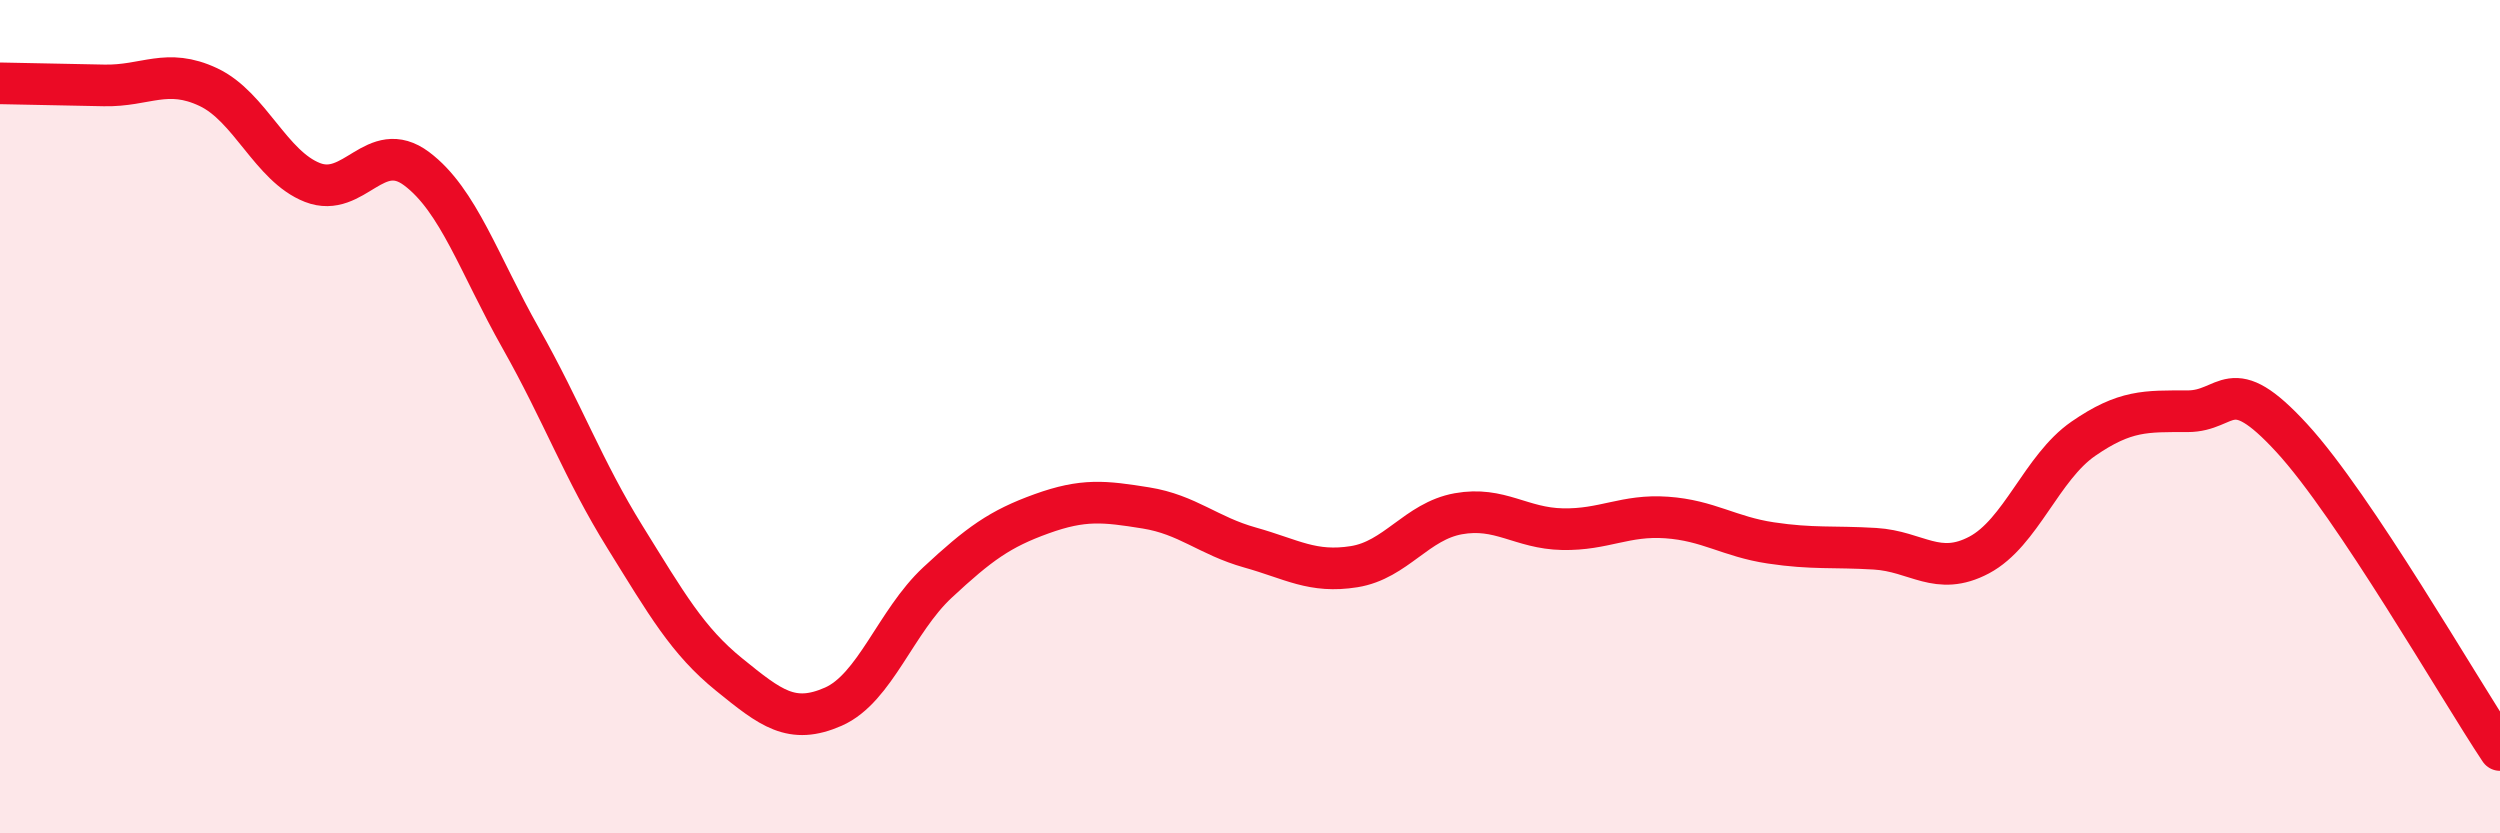 
    <svg width="60" height="20" viewBox="0 0 60 20" xmlns="http://www.w3.org/2000/svg">
      <path
        d="M 0,2 C 0.5,2.01 1.5,2.03 2.5,2.05 C 3.5,2.07 4,1.62 5,2.09 C 6,2.56 6.5,3.99 7.5,4.38 C 8.5,4.77 9,3.3 10,4.05 C 11,4.8 11.5,6.35 12.5,8.12 C 13.5,9.89 14,11.28 15,12.89 C 16,14.5 16.5,15.38 17.5,16.19 C 18.5,17 19,17.4 20,16.96 C 21,16.52 21.5,14.91 22.5,13.98 C 23.5,13.05 24,12.69 25,12.33 C 26,11.97 26.5,12.03 27.5,12.19 C 28.5,12.35 29,12.86 30,13.14 C 31,13.42 31.5,13.76 32.5,13.6 C 33.5,13.44 34,12.51 35,12.33 C 36,12.15 36.5,12.68 37.5,12.7 C 38.5,12.72 39,12.35 40,12.42 C 41,12.49 41.5,12.88 42.5,13.03 C 43.5,13.18 44,13.11 45,13.17 C 46,13.23 46.5,13.85 47.5,13.32 C 48.5,12.79 49,11.22 50,10.53 C 51,9.84 51.5,9.87 52.5,9.87 C 53.5,9.87 53.5,8.88 55,10.51 C 56.5,12.14 59,16.5 60,18L60 20L0 20Z"
        fill="#EB0A25"
        opacity="0.1"
        stroke-linecap="round"
        stroke-linejoin="round"
      />
      <path
        d="M 0,2 C 0.5,2.01 1.5,2.03 2.5,2.05 C 3.5,2.07 4,1.62 5,2.09 C 6,2.56 6.5,3.99 7.5,4.38 C 8.5,4.77 9,3.3 10,4.05 C 11,4.8 11.5,6.35 12.5,8.12 C 13.5,9.89 14,11.28 15,12.89 C 16,14.5 16.5,15.38 17.5,16.19 C 18.5,17 19,17.4 20,16.96 C 21,16.52 21.5,14.91 22.5,13.98 C 23.5,13.05 24,12.69 25,12.33 C 26,11.97 26.5,12.03 27.5,12.19 C 28.5,12.35 29,12.86 30,13.14 C 31,13.42 31.5,13.76 32.5,13.6 C 33.5,13.44 34,12.51 35,12.33 C 36,12.15 36.5,12.68 37.5,12.7 C 38.5,12.72 39,12.35 40,12.42 C 41,12.49 41.5,12.88 42.5,13.03 C 43.5,13.18 44,13.11 45,13.17 C 46,13.23 46.5,13.85 47.5,13.32 C 48.5,12.79 49,11.22 50,10.53 C 51,9.84 51.5,9.87 52.5,9.87 C 53.5,9.87 53.5,8.88 55,10.51 C 56.5,12.14 59,16.5 60,18"
        stroke="#EB0A25"
        stroke-width="1"
        fill="none"
        stroke-linecap="round"
        stroke-linejoin="round"
      />
    </svg>
  
